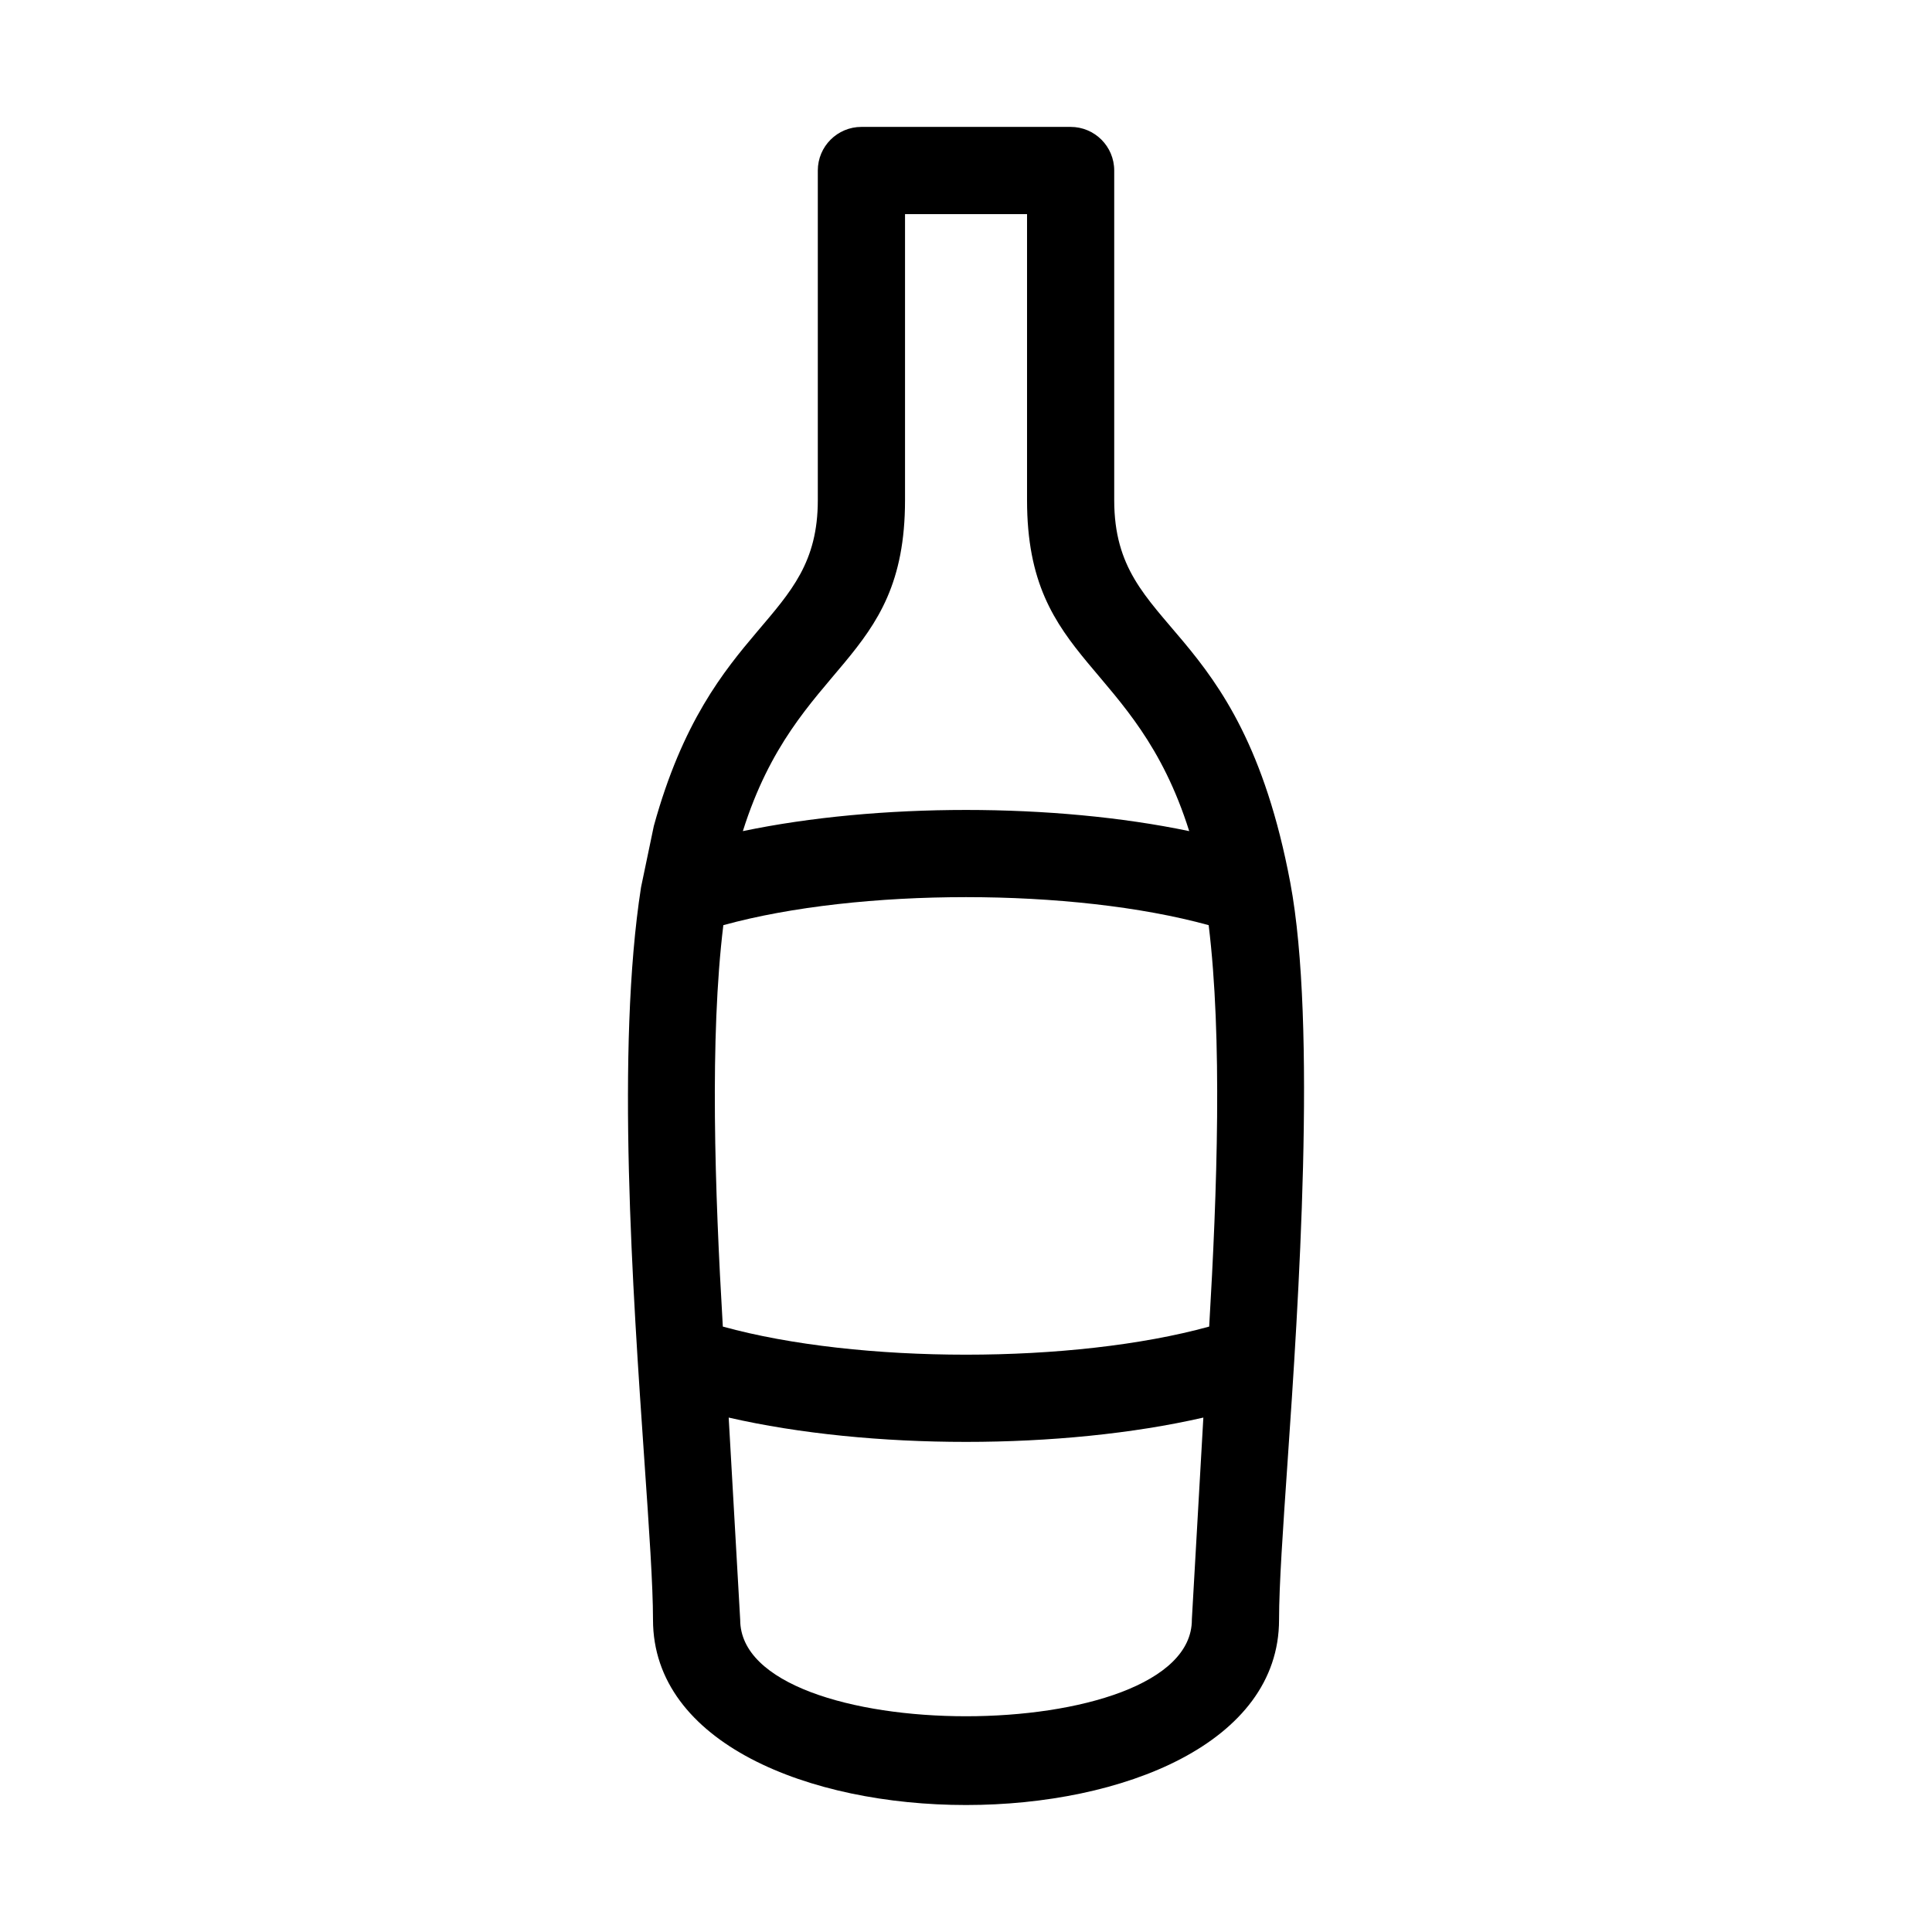 <?xml version="1.0" encoding="UTF-8"?>
<!-- Uploaded to: ICON Repo, www.iconrepo.com, Generator: ICON Repo Mixer Tools -->
<svg fill="#000000" width="800px" height="800px" version="1.1" viewBox="144 144 512 512" xmlns="http://www.w3.org/2000/svg">
 <path d="m459.85 573.25 3.051-53.578c-37.5 8.594-88.301 8.594-125.79 0l3.047 53.578c0 34.102 119.7 34.102 119.7 0zm-145.97-194.11 3.391-16.246c15.203-55.211 43.457-53.484 43.457-86.336v-87.371c0-6.379 5.176-11.555 11.555-11.555h55.441c6.387 0 11.555 5.176 11.555 11.555v87.371c0 35.852 33.262 30.254 46.652 101.32 7.109 37.762 2.148 112.14-0.703 153.39-1.238 17.988-2.266 32.883-2.266 41.969 0 65.484-165.91 65.484-165.91 0 0-9.086-1.031-23.98-2.273-41.969-3.125-45.266-7.551-109.45-0.898-152.14zm26.984-14.883c35.797-7.481 82.488-7.481 118.29 0-14.359-45.516-42.977-44.094-42.977-87.699v-75.816h-32.336v75.816c0 43.613-28.621 42.184-42.977 87.699zm123.45 24.922c-35.977-9.902-92.645-9.902-128.62 0-3.637 29.766-2.273 70.258-0.137 106.38 35.953 9.93 92.941 9.93 128.89 0 2.137-36.113 3.504-76.613-0.137-106.38z"/>
</svg>
